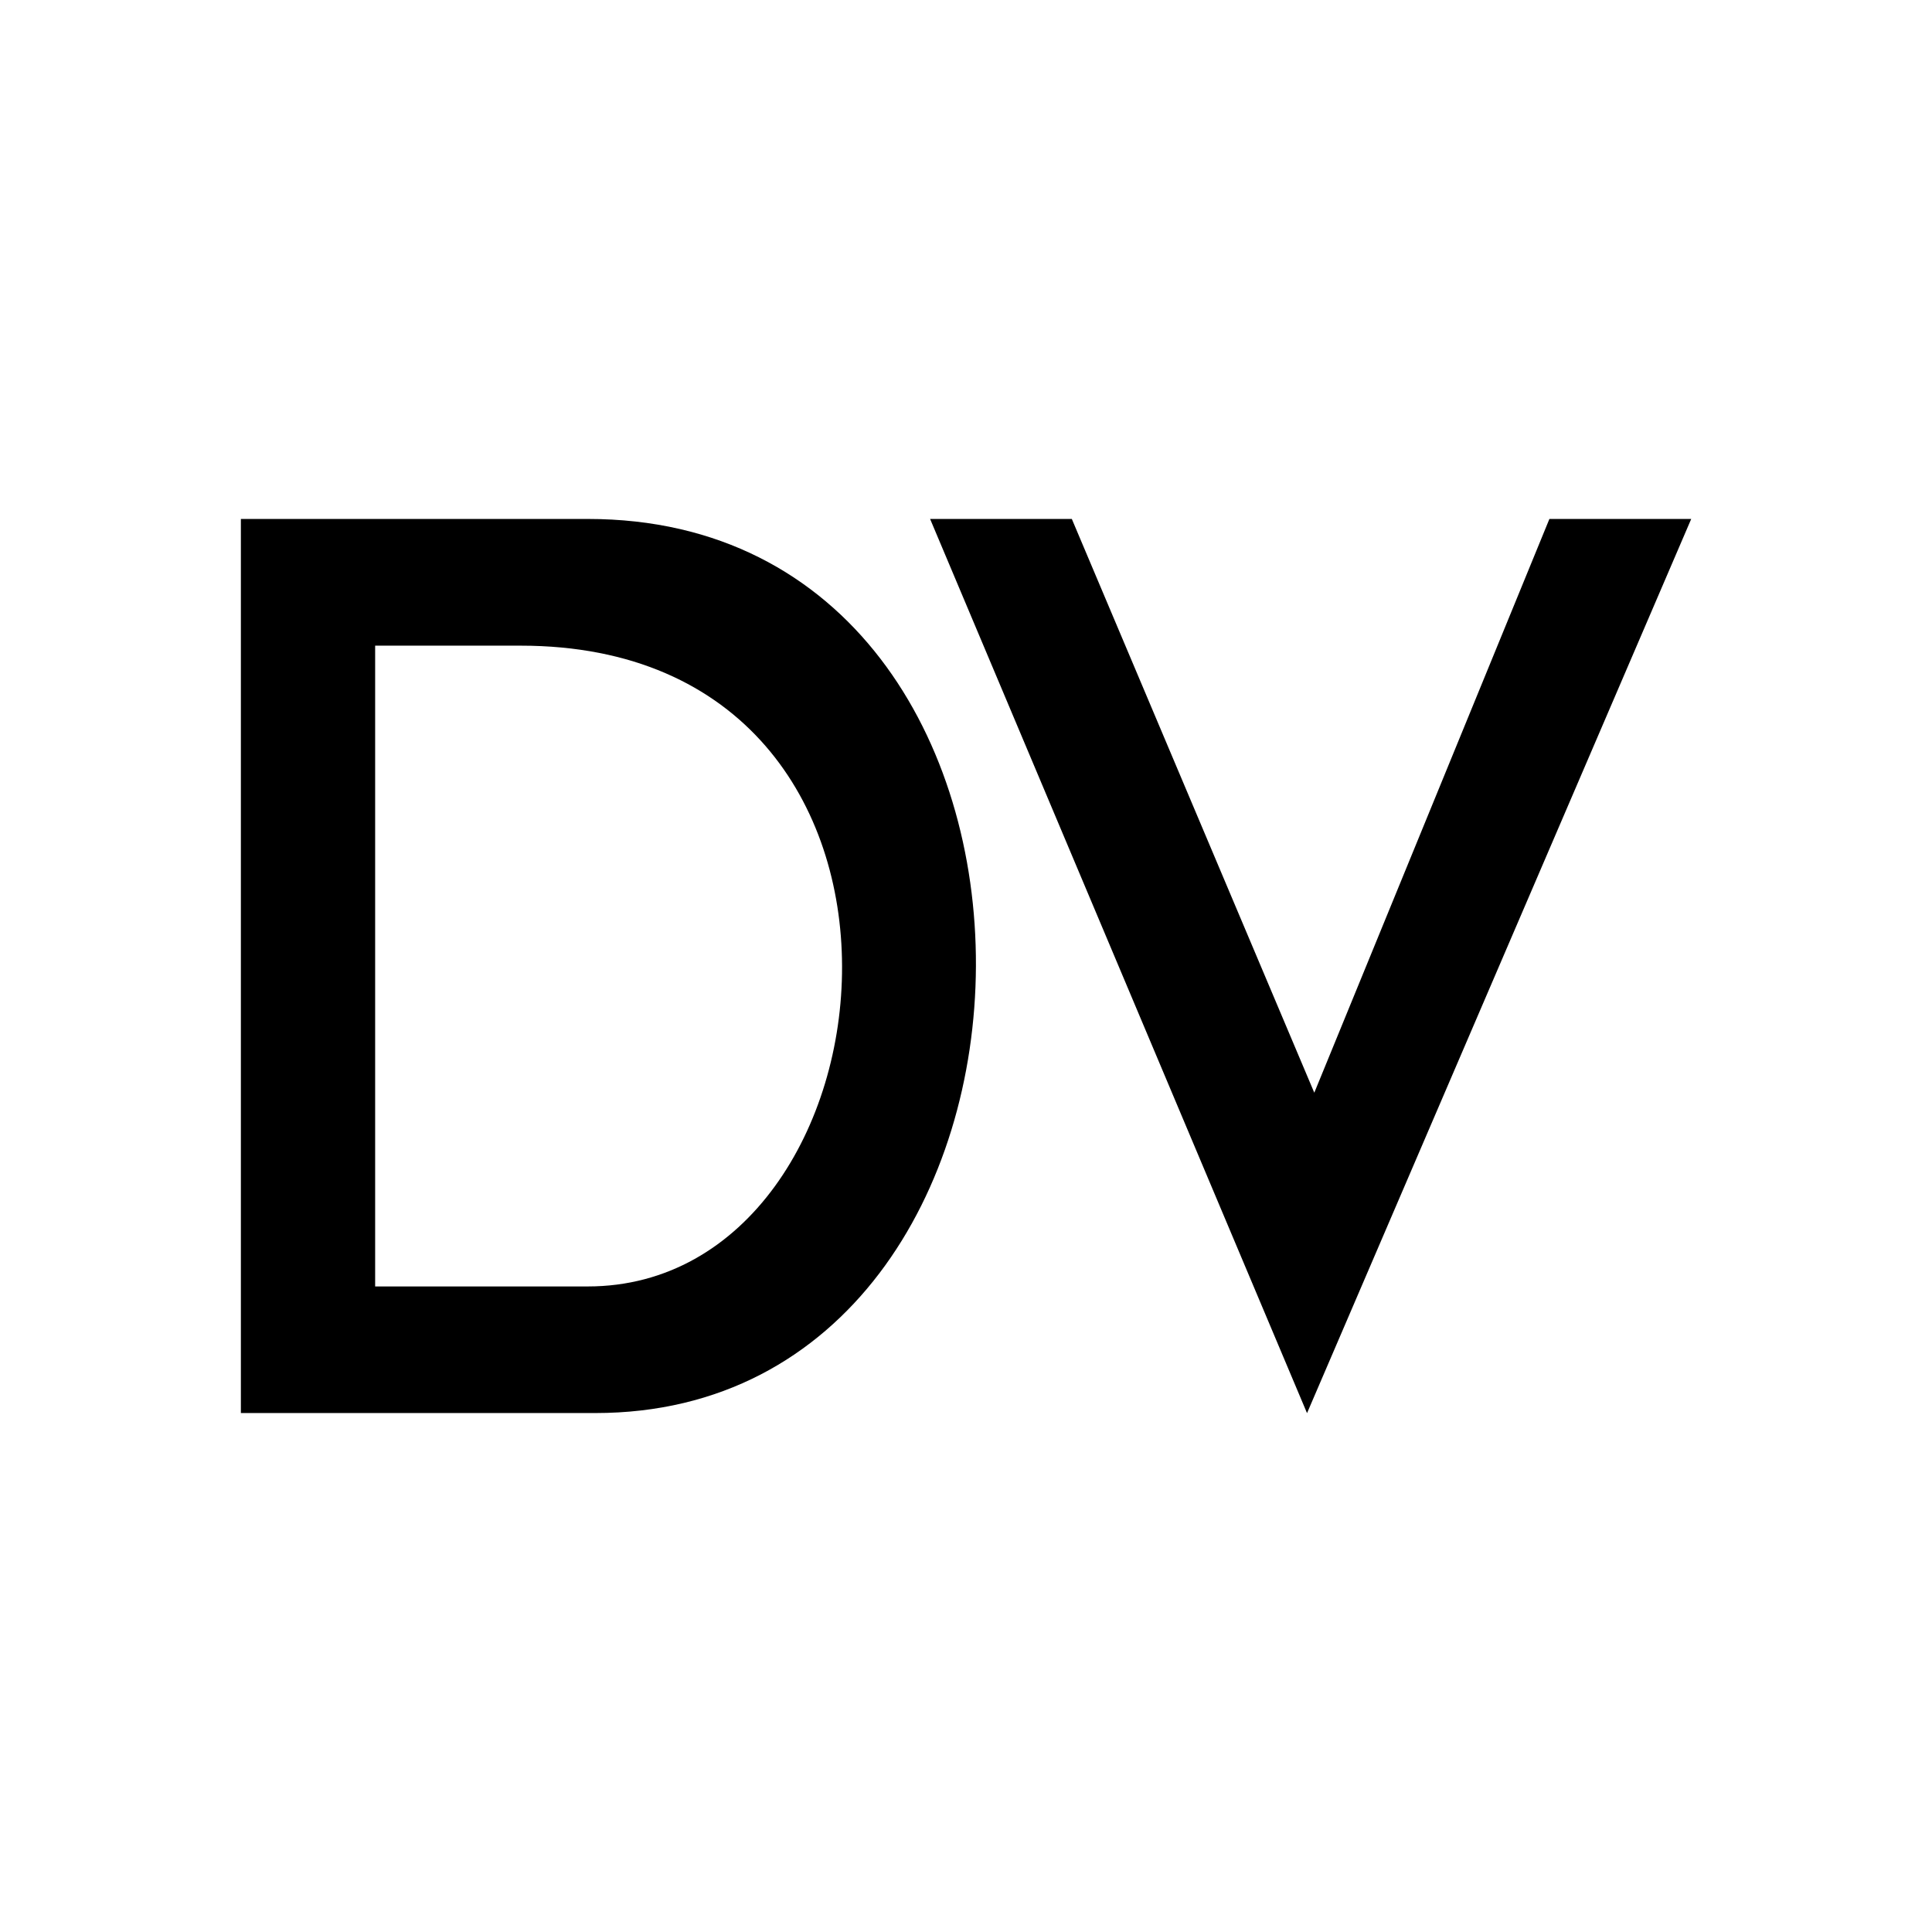 <svg viewBox="0 0 194.26 194.26" xmlns="http://www.w3.org/2000/svg" data-name="Layer 1" id="Layer_1">
  <path d="M24.22,142.08V52.18h34.89c52.63,0,51.17,89.9.75,89.9H24.22ZM37.72,129.35h21.38c32.04,0,38.39-64.43-6.75-64.43h-14.63v64.43Z"></path>
  <polygon points="107.77 52.18 132.15 109.87 155.79 52.18 170.05 52.18 131.42 142.09 93.52 52.18 107.77 52.18"></polygon>
</svg>